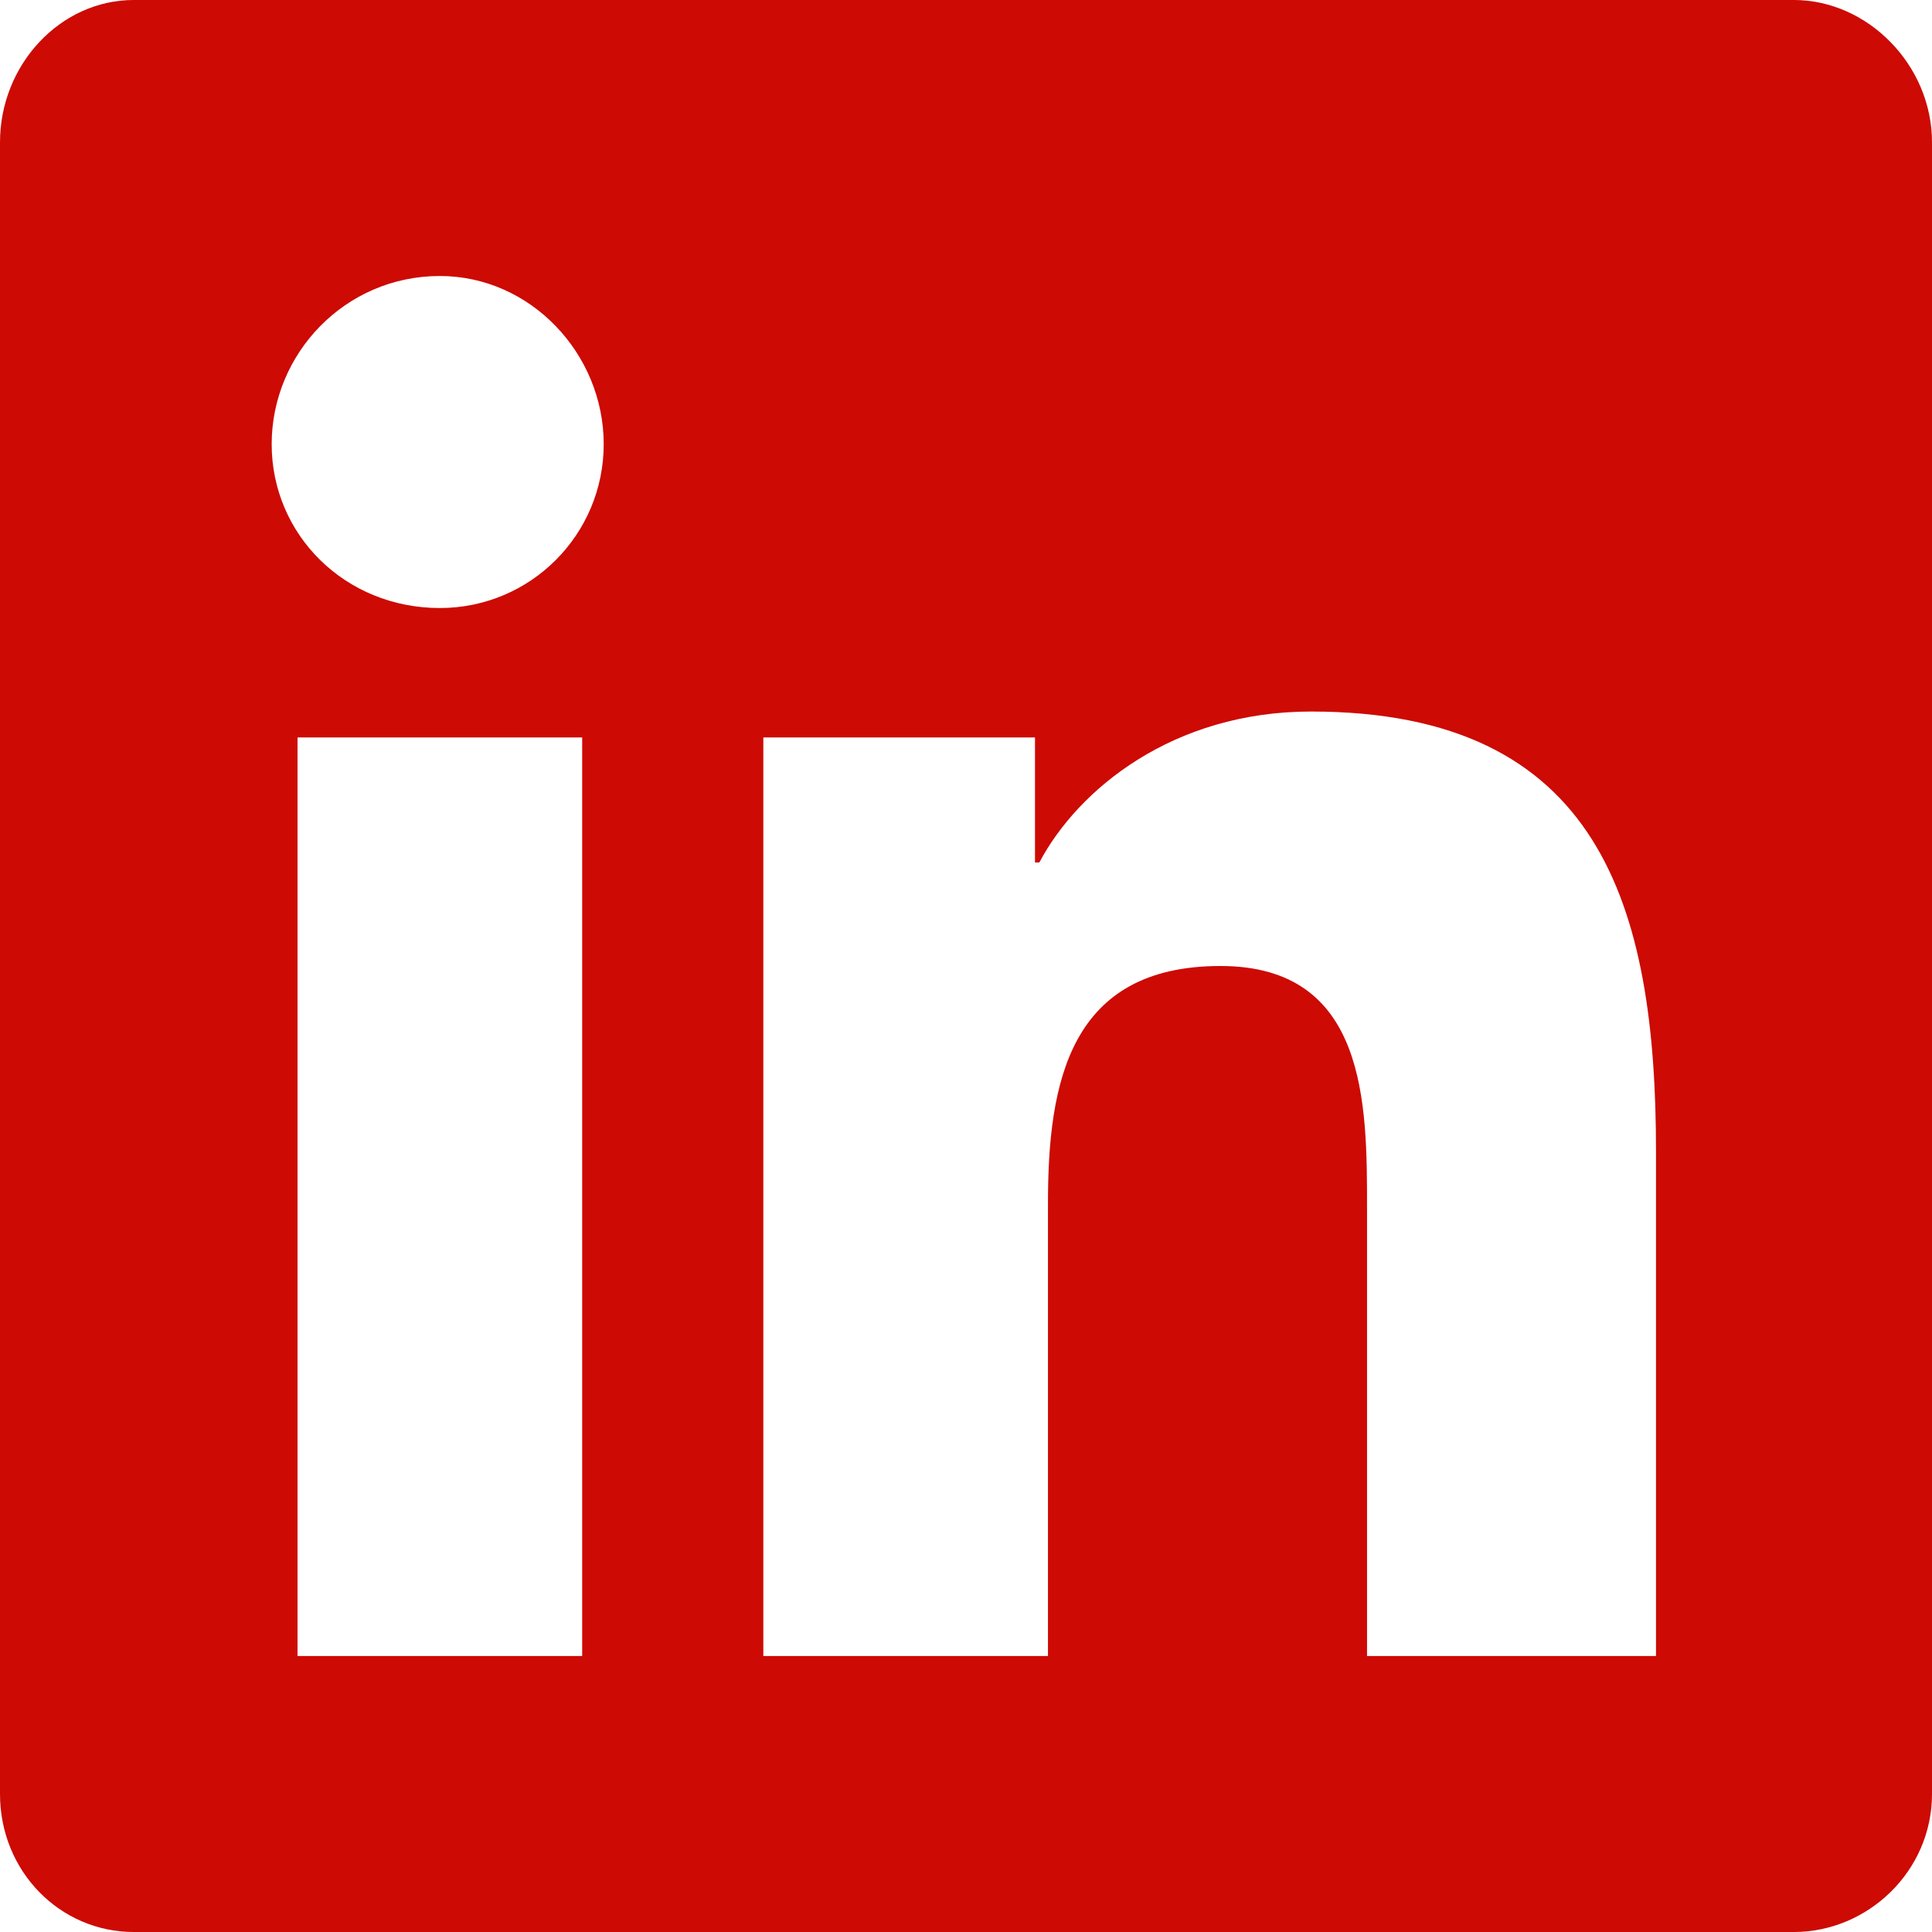 <svg width="21" height="21" viewBox="0 0 21 21" fill="none" xmlns="http://www.w3.org/2000/svg">
<path d="M19.5 0C20.297 0 21 0.703 21 1.547V19.5C21 20.344 20.297 21 19.5 21H1.453C0.656 21 0 20.344 0 19.5V1.547C0 0.703 0.656 0 1.453 0H19.5ZM6.328 18V8.016H3.234V18H6.328ZM4.781 6.609C5.766 6.609 6.562 5.812 6.562 4.828C6.562 3.844 5.766 3 4.781 3C3.75 3 2.953 3.844 2.953 4.828C2.953 5.812 3.75 6.609 4.781 6.609ZM18 18V12.516C18 9.844 17.391 7.734 14.25 7.734C12.75 7.734 11.719 8.578 11.297 9.375H11.25V8.016H8.297V18H11.391V13.078C11.391 11.766 11.625 10.5 13.266 10.5C14.859 10.5 14.859 12 14.859 13.125V18H18Z" fill="#CD0A04"/>
</svg>
